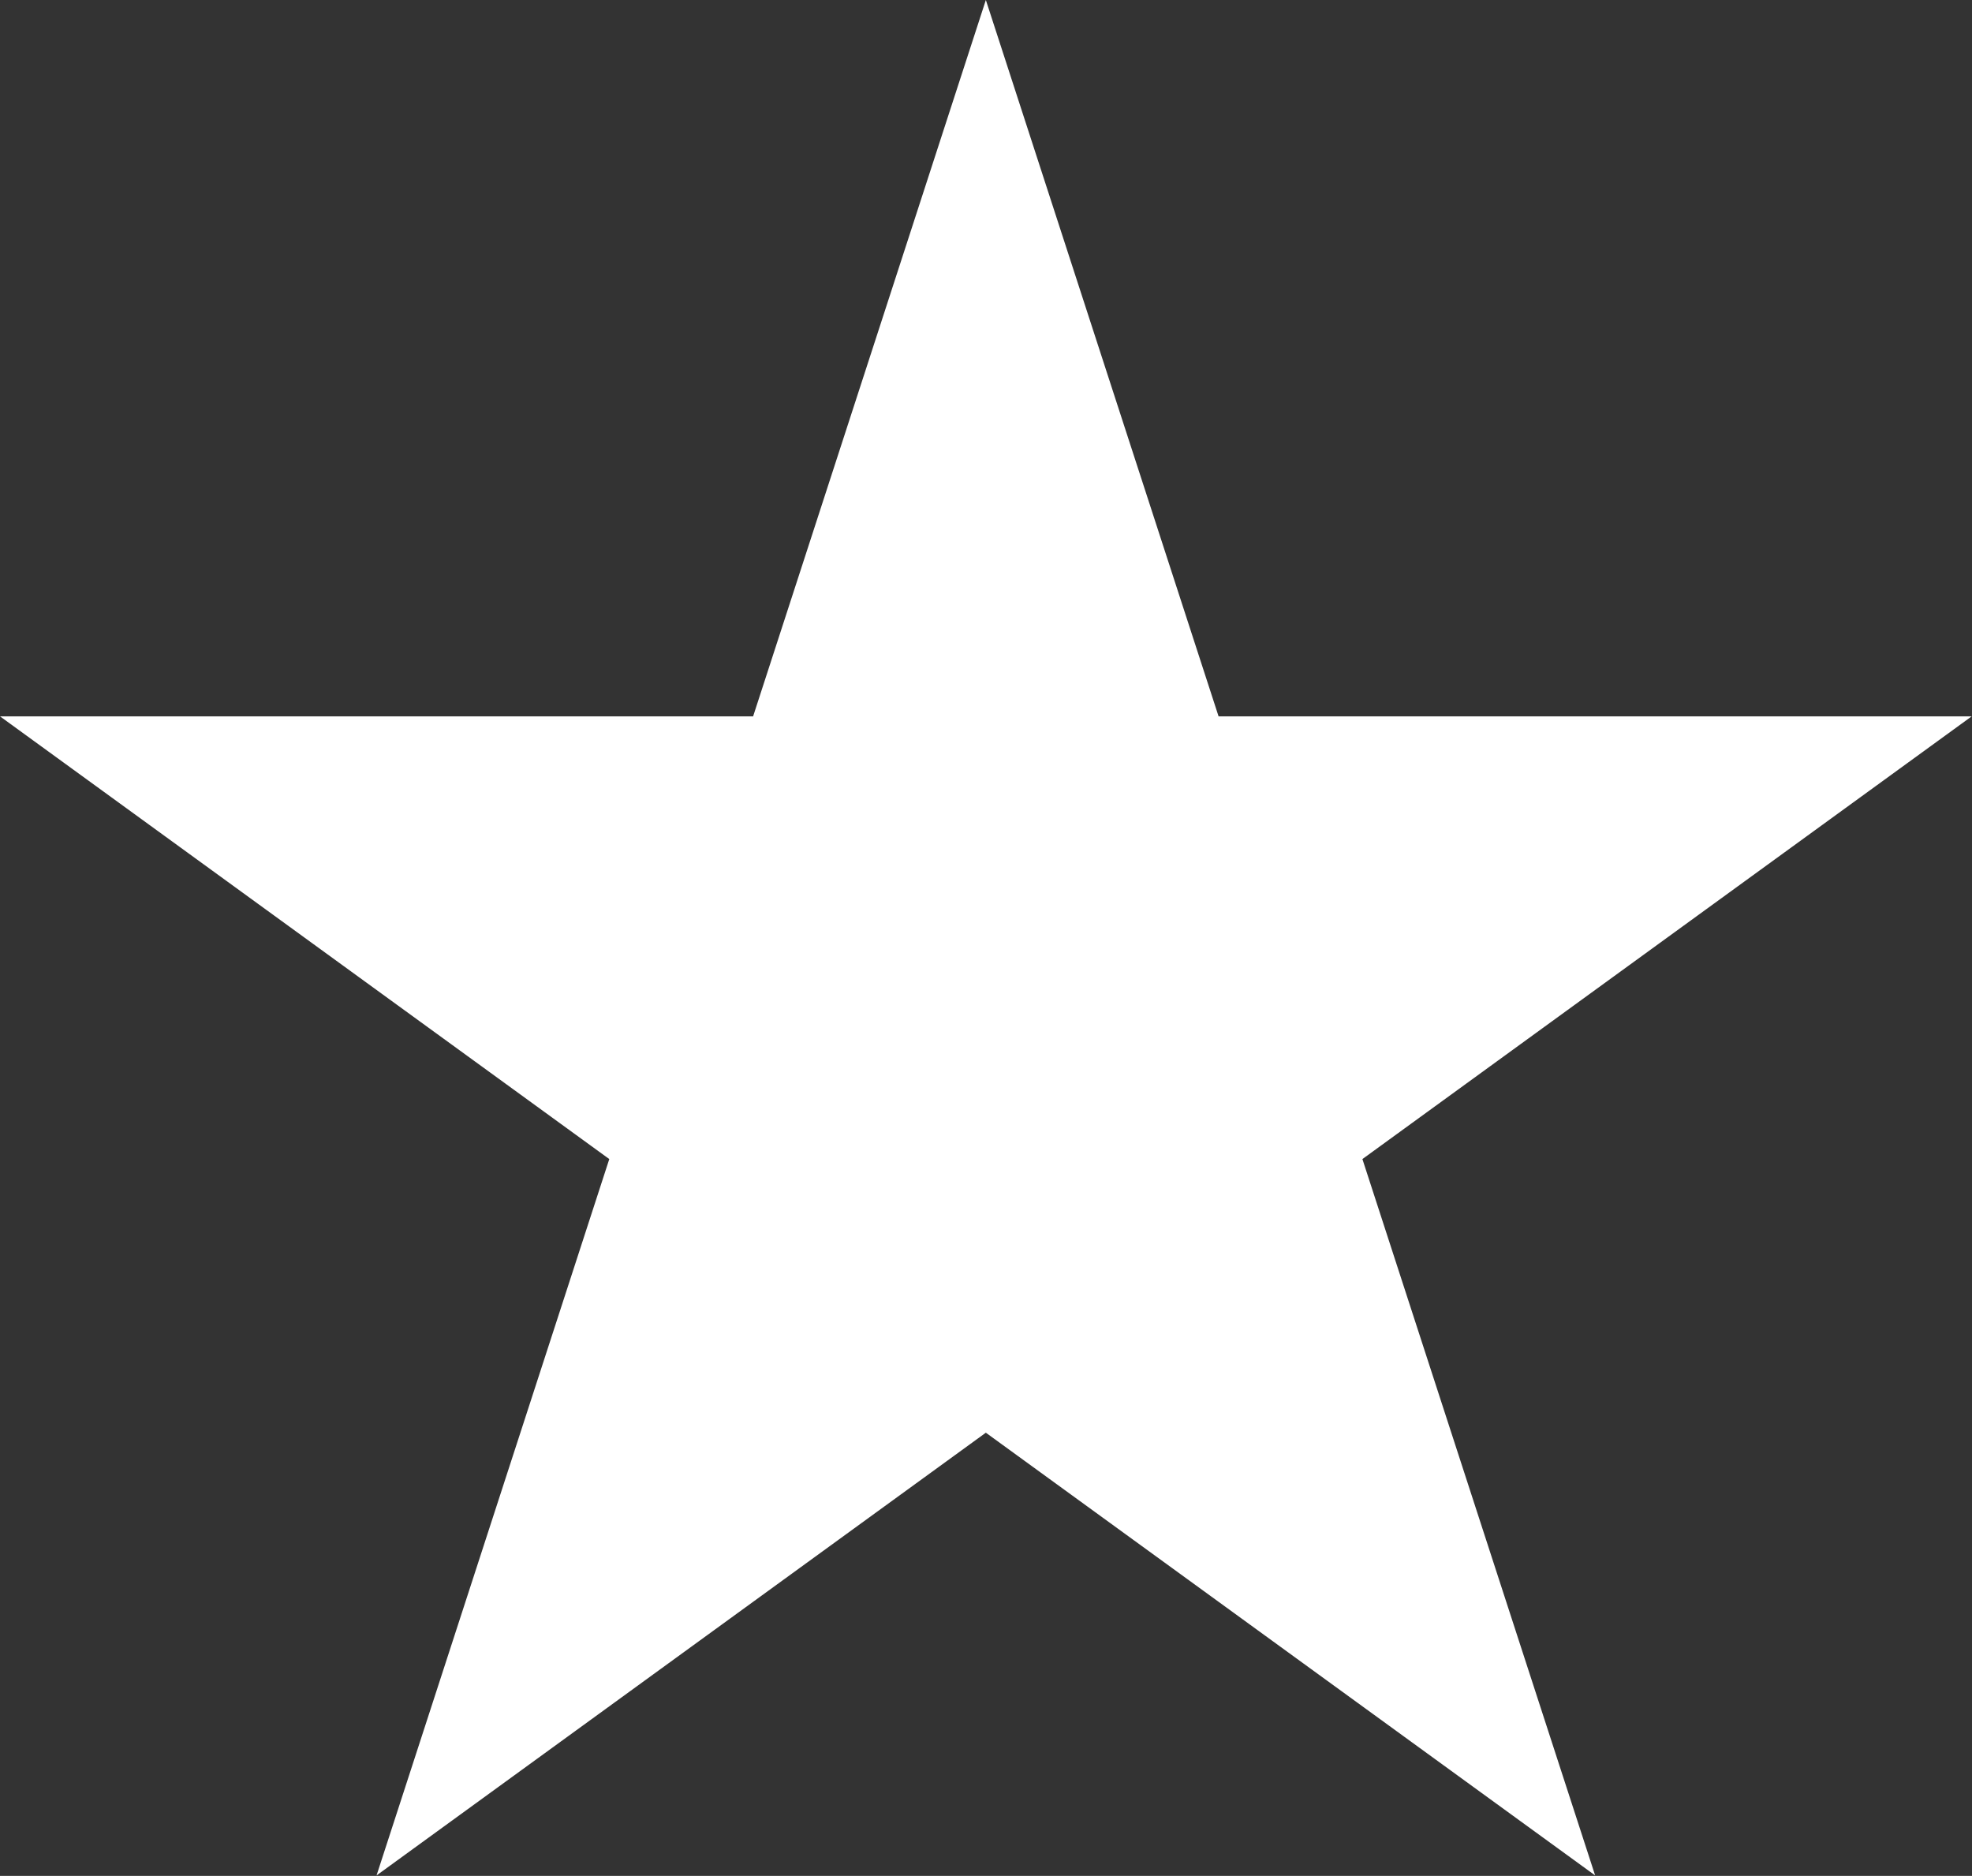 <?xml version="1.0" encoding="UTF-8"?><svg xmlns="http://www.w3.org/2000/svg" xmlns:xlink="http://www.w3.org/1999/xlink" height="157.7" preserveAspectRatio="xMidYMid meet" version="1.0" viewBox="0.0 0.0 165.8 157.7" width="165.8" zoomAndPan="magnify"><rect x="0.0" y="0.0" width="165.8" height="157.7" fill="#333333" stroke="none"/><g data-name="Layer 2"><g data-name="star_shape_1 copy 4" id="change1_1"><path d="M82.887 0L102.454 60.221 165.774 60.221 114.547 97.439 134.114 157.66 82.887 120.442 31.66 157.66 51.227 97.439 0 60.221 63.32 60.221 82.887 0z" fill="#fff"/></g></g></svg>